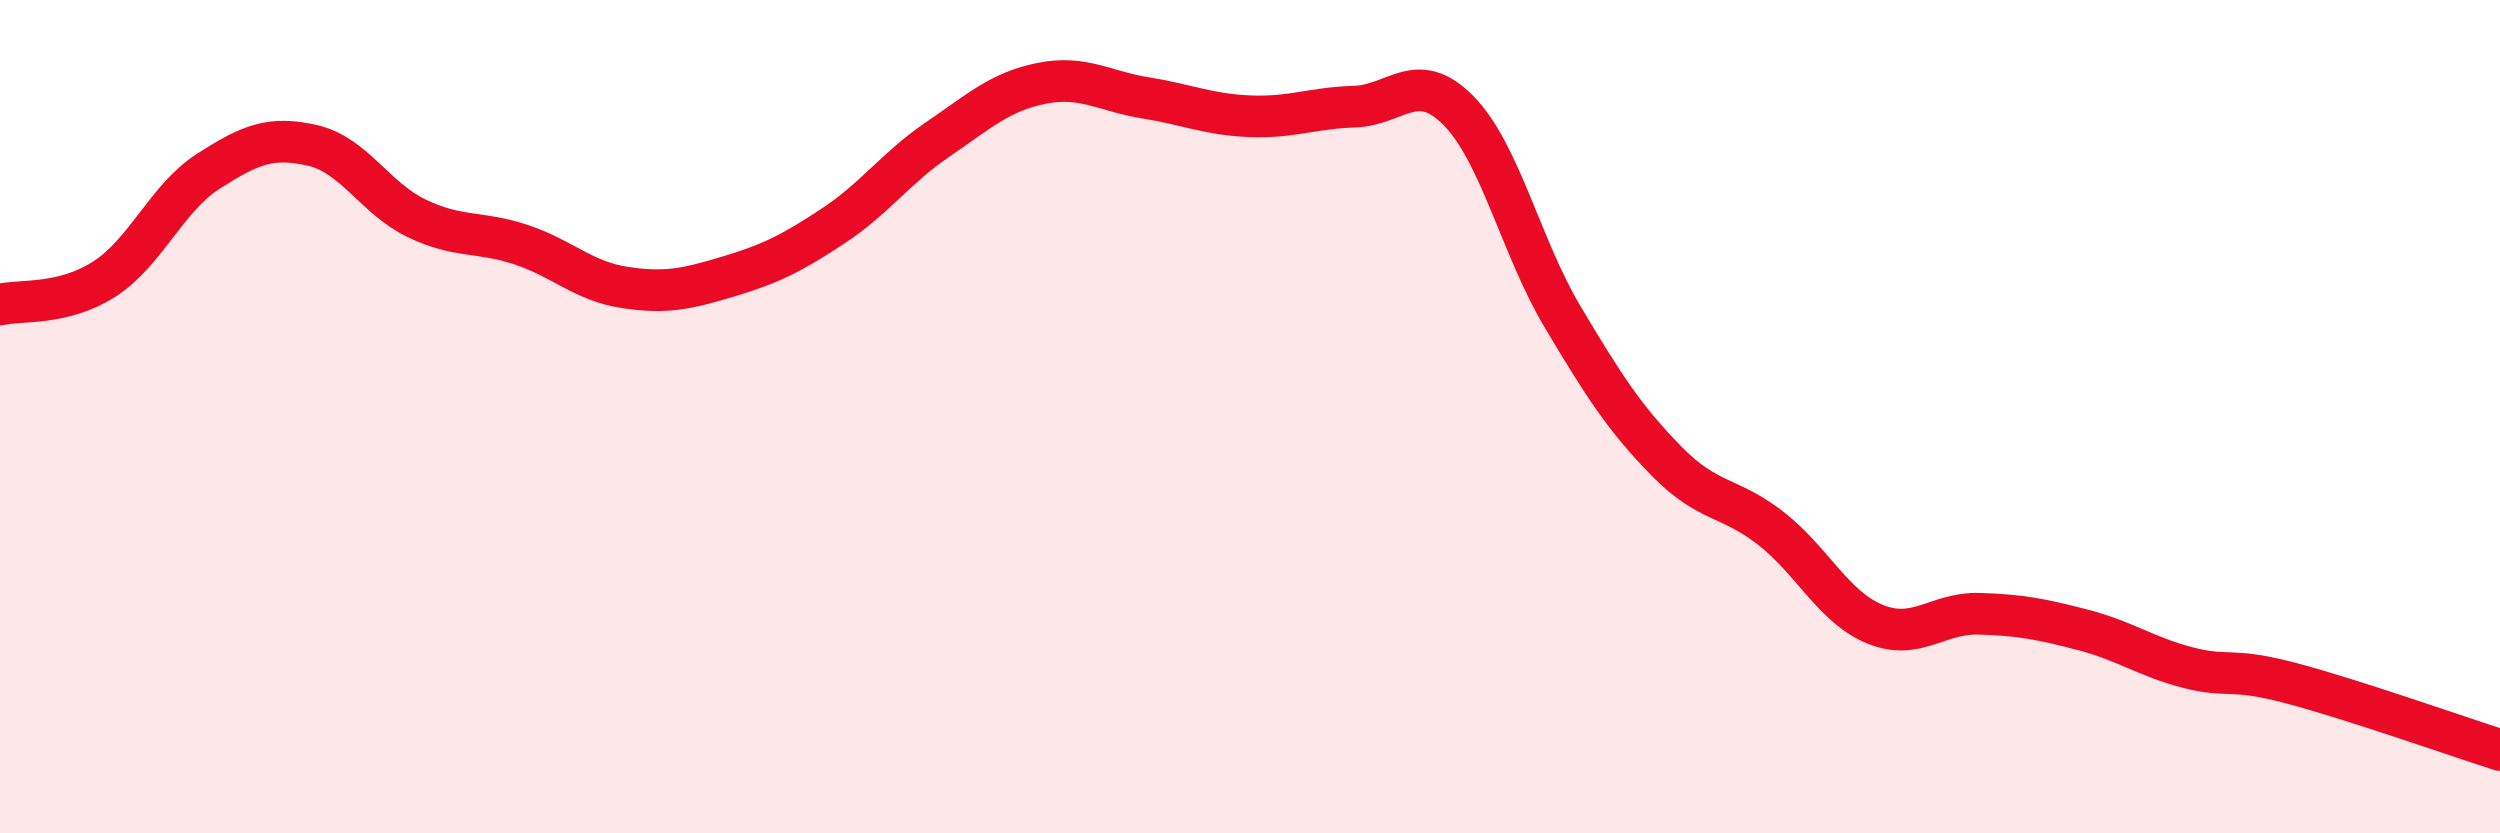 
    <svg width="60" height="20" viewBox="0 0 60 20" xmlns="http://www.w3.org/2000/svg">
      <path
        d="M 0,7.31 C 0.5,7.19 1.5,7.34 2.5,6.7 C 3.5,6.06 4,4.75 5,4.11 C 6,3.47 6.5,3.26 7.5,3.49 C 8.5,3.72 9,4.76 10,5.24 C 11,5.72 11.5,5.54 12.5,5.87 C 13.5,6.2 14,6.75 15,6.9 C 16,7.05 16.5,6.93 17.5,6.63 C 18.5,6.33 19,6.08 20,5.42 C 21,4.76 21.5,4.03 22.5,3.35 C 23.5,2.67 24,2.2 25,2 C 26,1.8 26.5,2.19 27.5,2.35 C 28.5,2.51 29,2.75 30,2.79 C 31,2.83 31.5,2.59 32.5,2.56 C 33.5,2.53 34,1.64 35,2.65 C 36,3.66 36.5,5.92 37.5,7.6 C 38.5,9.28 39,10.05 40,11.07 C 41,12.09 41.5,11.9 42.5,12.68 C 43.5,13.46 44,14.57 45,14.98 C 46,15.39 46.5,14.7 47.5,14.73 C 48.5,14.76 49,14.86 50,15.12 C 51,15.38 51.5,15.76 52.5,16.02 C 53.5,16.28 53.5,16 55,16.4 C 56.5,16.8 59,17.68 60,18L60 20L0 20Z"
        fill="#EB0A25"
        opacity="0.1"
        stroke-linecap="round"
        stroke-linejoin="round"
      />
      <path
        d="M 0,7.31 C 0.5,7.19 1.5,7.34 2.5,6.7 C 3.5,6.06 4,4.75 5,4.11 C 6,3.47 6.5,3.26 7.5,3.49 C 8.5,3.72 9,4.76 10,5.24 C 11,5.72 11.5,5.54 12.5,5.87 C 13.5,6.2 14,6.75 15,6.9 C 16,7.05 16.5,6.93 17.5,6.63 C 18.5,6.33 19,6.08 20,5.42 C 21,4.76 21.5,4.03 22.5,3.35 C 23.5,2.67 24,2.2 25,2 C 26,1.8 26.5,2.19 27.5,2.35 C 28.5,2.51 29,2.75 30,2.79 C 31,2.83 31.5,2.59 32.5,2.56 C 33.5,2.53 34,1.64 35,2.65 C 36,3.66 36.5,5.92 37.5,7.6 C 38.5,9.28 39,10.05 40,11.07 C 41,12.09 41.5,11.9 42.5,12.68 C 43.5,13.46 44,14.57 45,14.98 C 46,15.39 46.5,14.7 47.5,14.73 C 48.5,14.76 49,14.86 50,15.12 C 51,15.38 51.5,15.76 52.5,16.02 C 53.5,16.28 53.5,16 55,16.4 C 56.5,16.8 59,17.68 60,18"
        stroke="#EB0A25"
        stroke-width="1"
        fill="none"
        stroke-linecap="round"
        stroke-linejoin="round"
      />
    </svg>
  